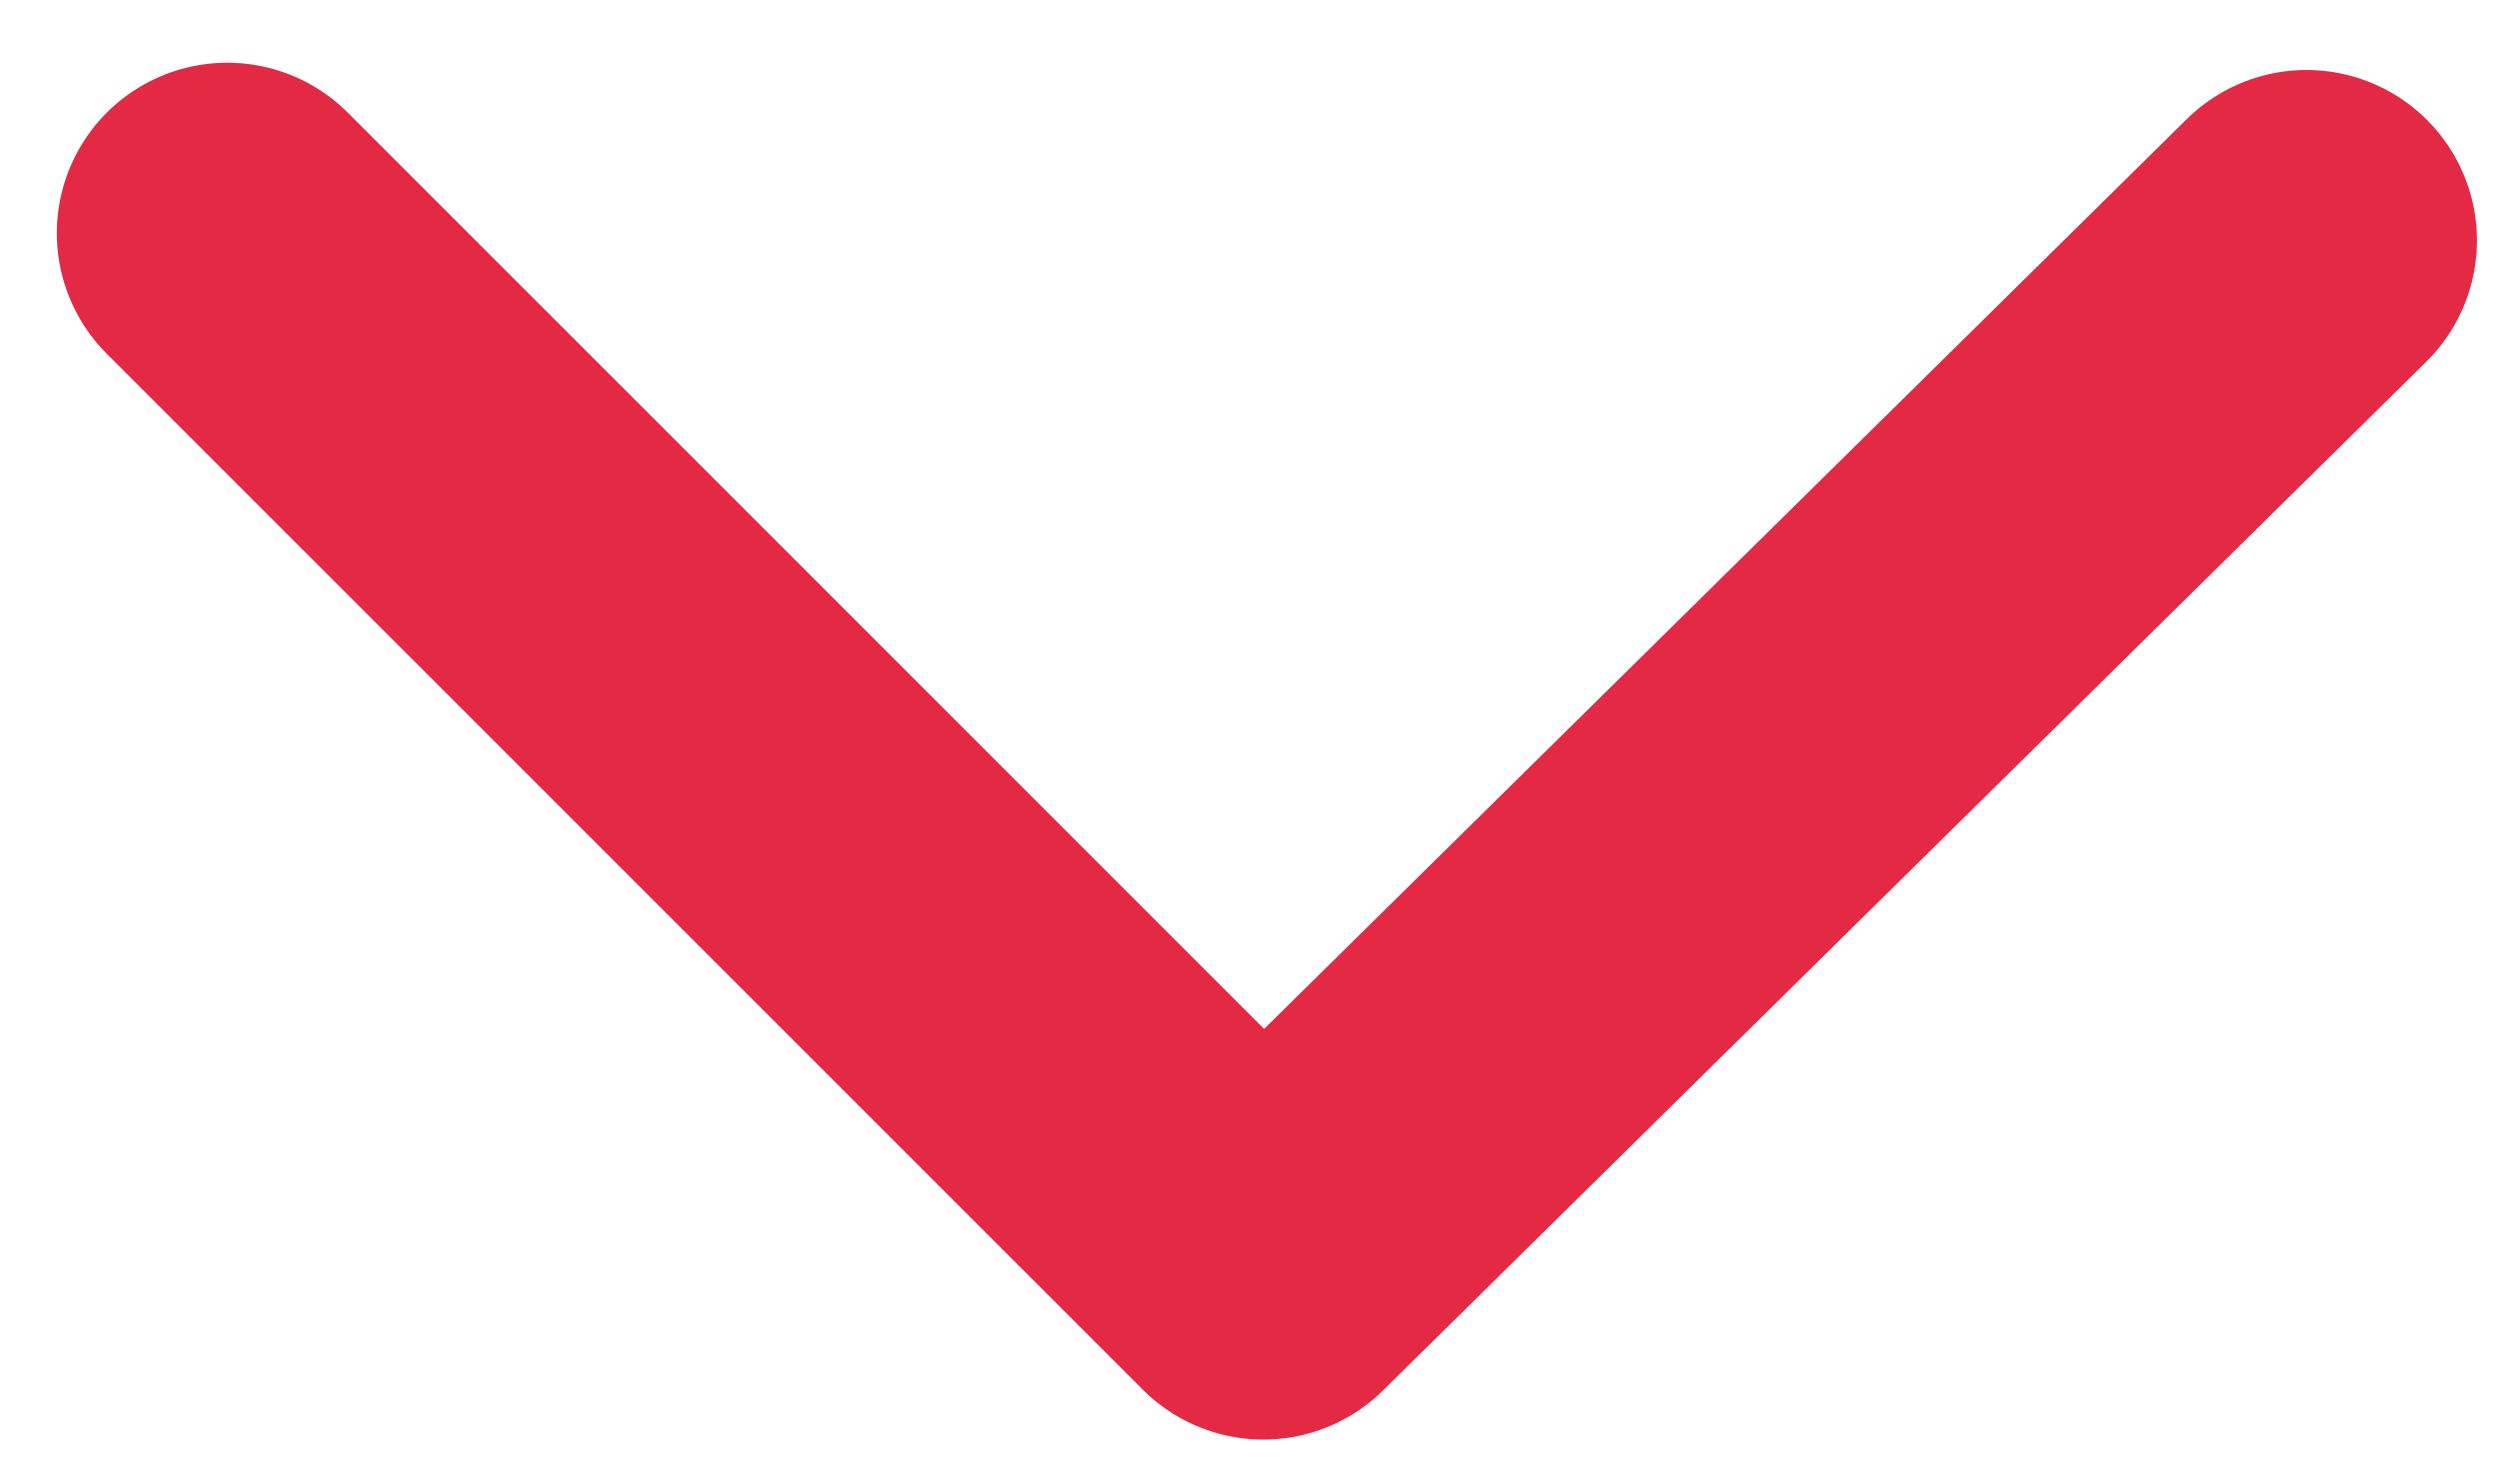<svg width="22" height="13" fill="none" xmlns="http://www.w3.org/2000/svg"><path d="M20.297 2.116l-9.18 9.052L2 2.052" stroke="#E42945" stroke-width="3" stroke-linecap="round" stroke-linejoin="round"/></svg>